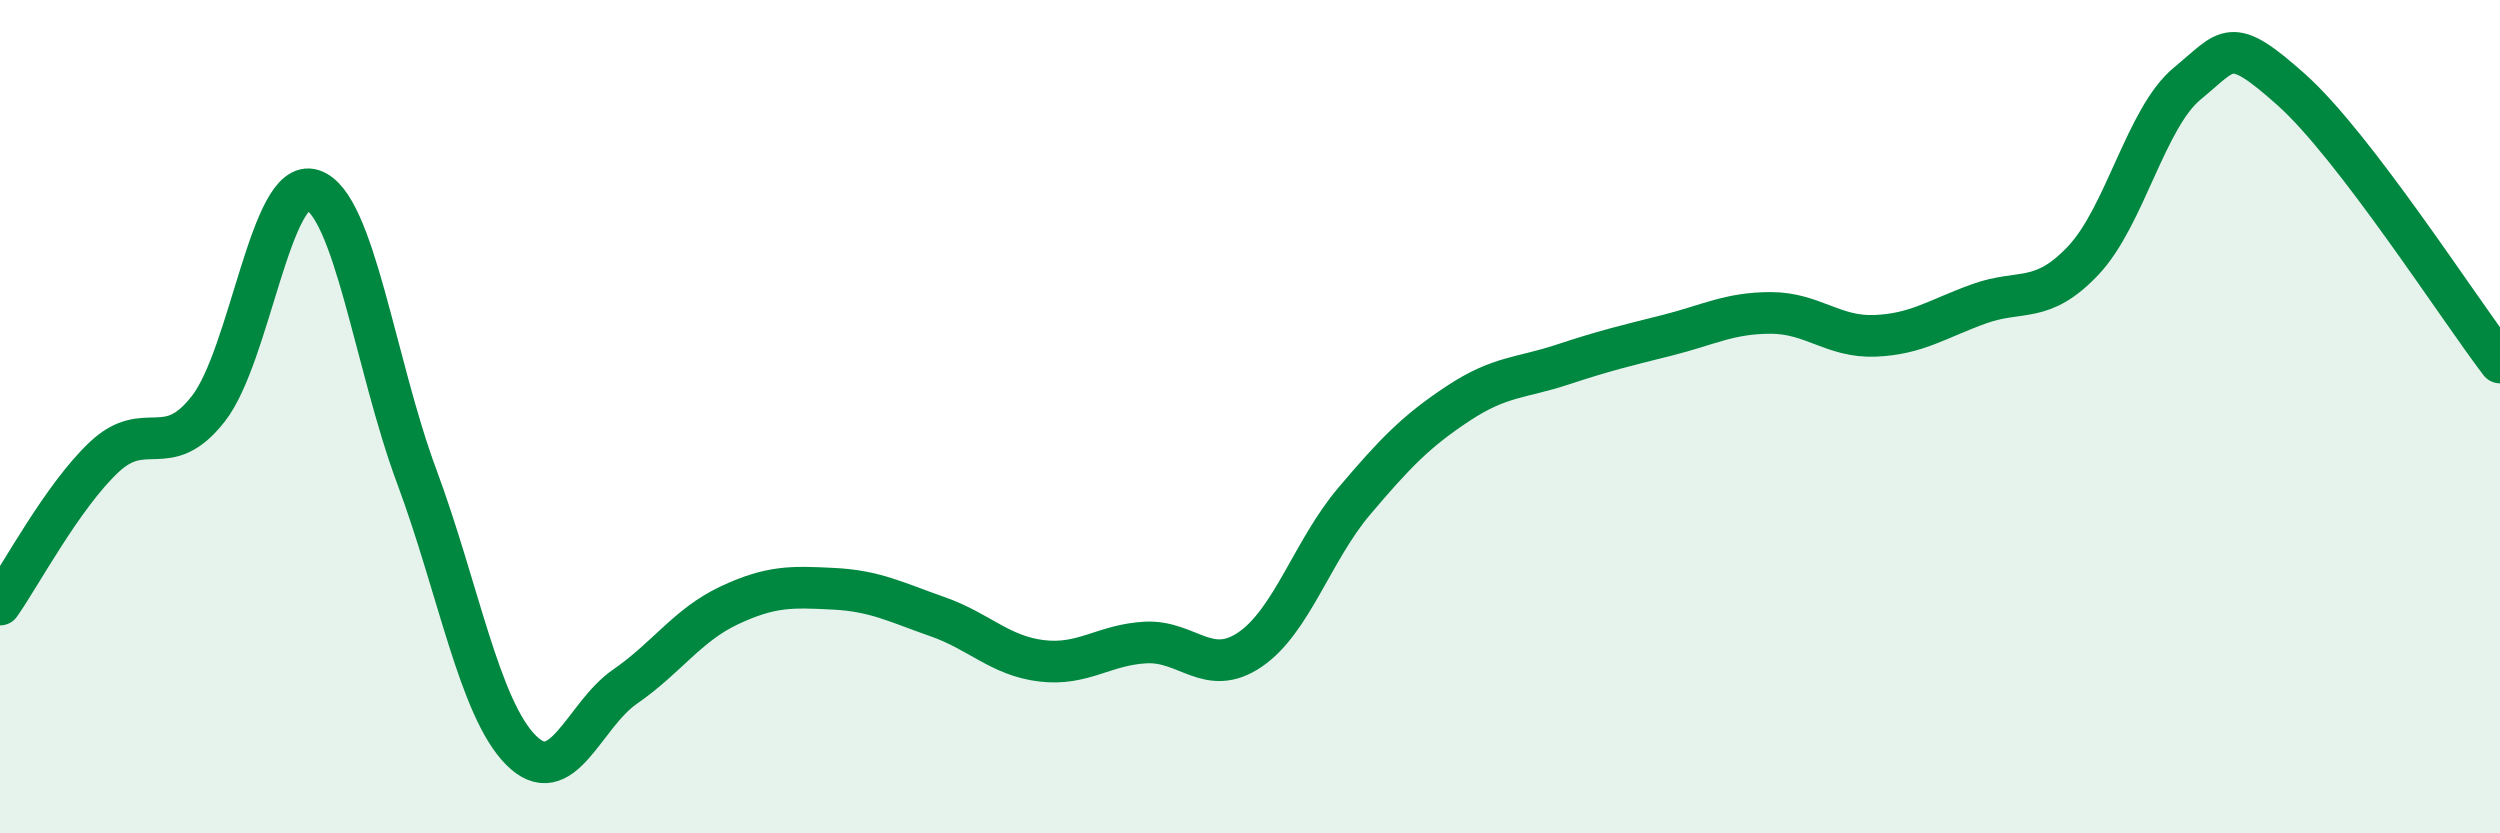 
    <svg width="60" height="20" viewBox="0 0 60 20" xmlns="http://www.w3.org/2000/svg">
      <path
        d="M 0,14.51 C 0.5,13.8 1.5,11.91 2.5,10.97 C 3.5,10.03 4,11.09 5,9.81 C 6,8.53 6.5,4.24 7.5,4.56 C 8.5,4.88 9,8.74 10,11.43 C 11,14.12 11.5,16.99 12.5,18 C 13.5,19.01 14,17.17 15,16.48 C 16,15.79 16.5,15 17.5,14.53 C 18.5,14.06 19,14.08 20,14.13 C 21,14.18 21.5,14.45 22.5,14.8 C 23.5,15.15 24,15.74 25,15.86 C 26,15.98 26.5,15.47 27.5,15.42 C 28.5,15.37 29,16.27 30,15.59 C 31,14.91 31.5,13.21 32.5,12.03 C 33.5,10.85 34,10.34 35,9.68 C 36,9.02 36.5,9.08 37.5,8.75 C 38.5,8.42 39,8.3 40,8.05 C 41,7.8 41.5,7.51 42.5,7.51 C 43.5,7.51 44,8.1 45,8.06 C 46,8.02 46.5,7.65 47.5,7.29 C 48.5,6.93 49,7.31 50,6.25 C 51,5.19 51.5,2.82 52.5,2 C 53.5,1.18 53.5,0.82 55,2.16 C 56.5,3.5 59,7.39 60,8.7L60 20L0 20Z"
        fill="#008740"
        opacity="0.1"
        stroke-linecap="round"
        stroke-linejoin="round"
      />
      <path
        d="M 0,14.51 C 0.5,13.8 1.5,11.91 2.5,10.97 C 3.5,10.03 4,11.09 5,9.81 C 6,8.53 6.5,4.24 7.5,4.56 C 8.5,4.88 9,8.74 10,11.43 C 11,14.12 11.5,16.99 12.5,18 C 13.5,19.01 14,17.17 15,16.48 C 16,15.79 16.5,15 17.5,14.53 C 18.5,14.06 19,14.08 20,14.13 C 21,14.18 21.5,14.45 22.5,14.8 C 23.5,15.15 24,15.74 25,15.86 C 26,15.98 26.5,15.47 27.5,15.42 C 28.5,15.37 29,16.27 30,15.59 C 31,14.91 31.5,13.21 32.5,12.03 C 33.5,10.85 34,10.34 35,9.68 C 36,9.02 36.5,9.08 37.5,8.75 C 38.5,8.42 39,8.3 40,8.05 C 41,7.8 41.5,7.51 42.5,7.51 C 43.5,7.51 44,8.1 45,8.06 C 46,8.02 46.5,7.65 47.5,7.29 C 48.5,6.93 49,7.31 50,6.25 C 51,5.19 51.5,2.82 52.5,2 C 53.5,1.18 53.5,0.82 55,2.16 C 56.5,3.5 59,7.39 60,8.7"
        stroke="#008740"
        stroke-width="1"
        fill="none"
        stroke-linecap="round"
        stroke-linejoin="round"
      />
    </svg>
  